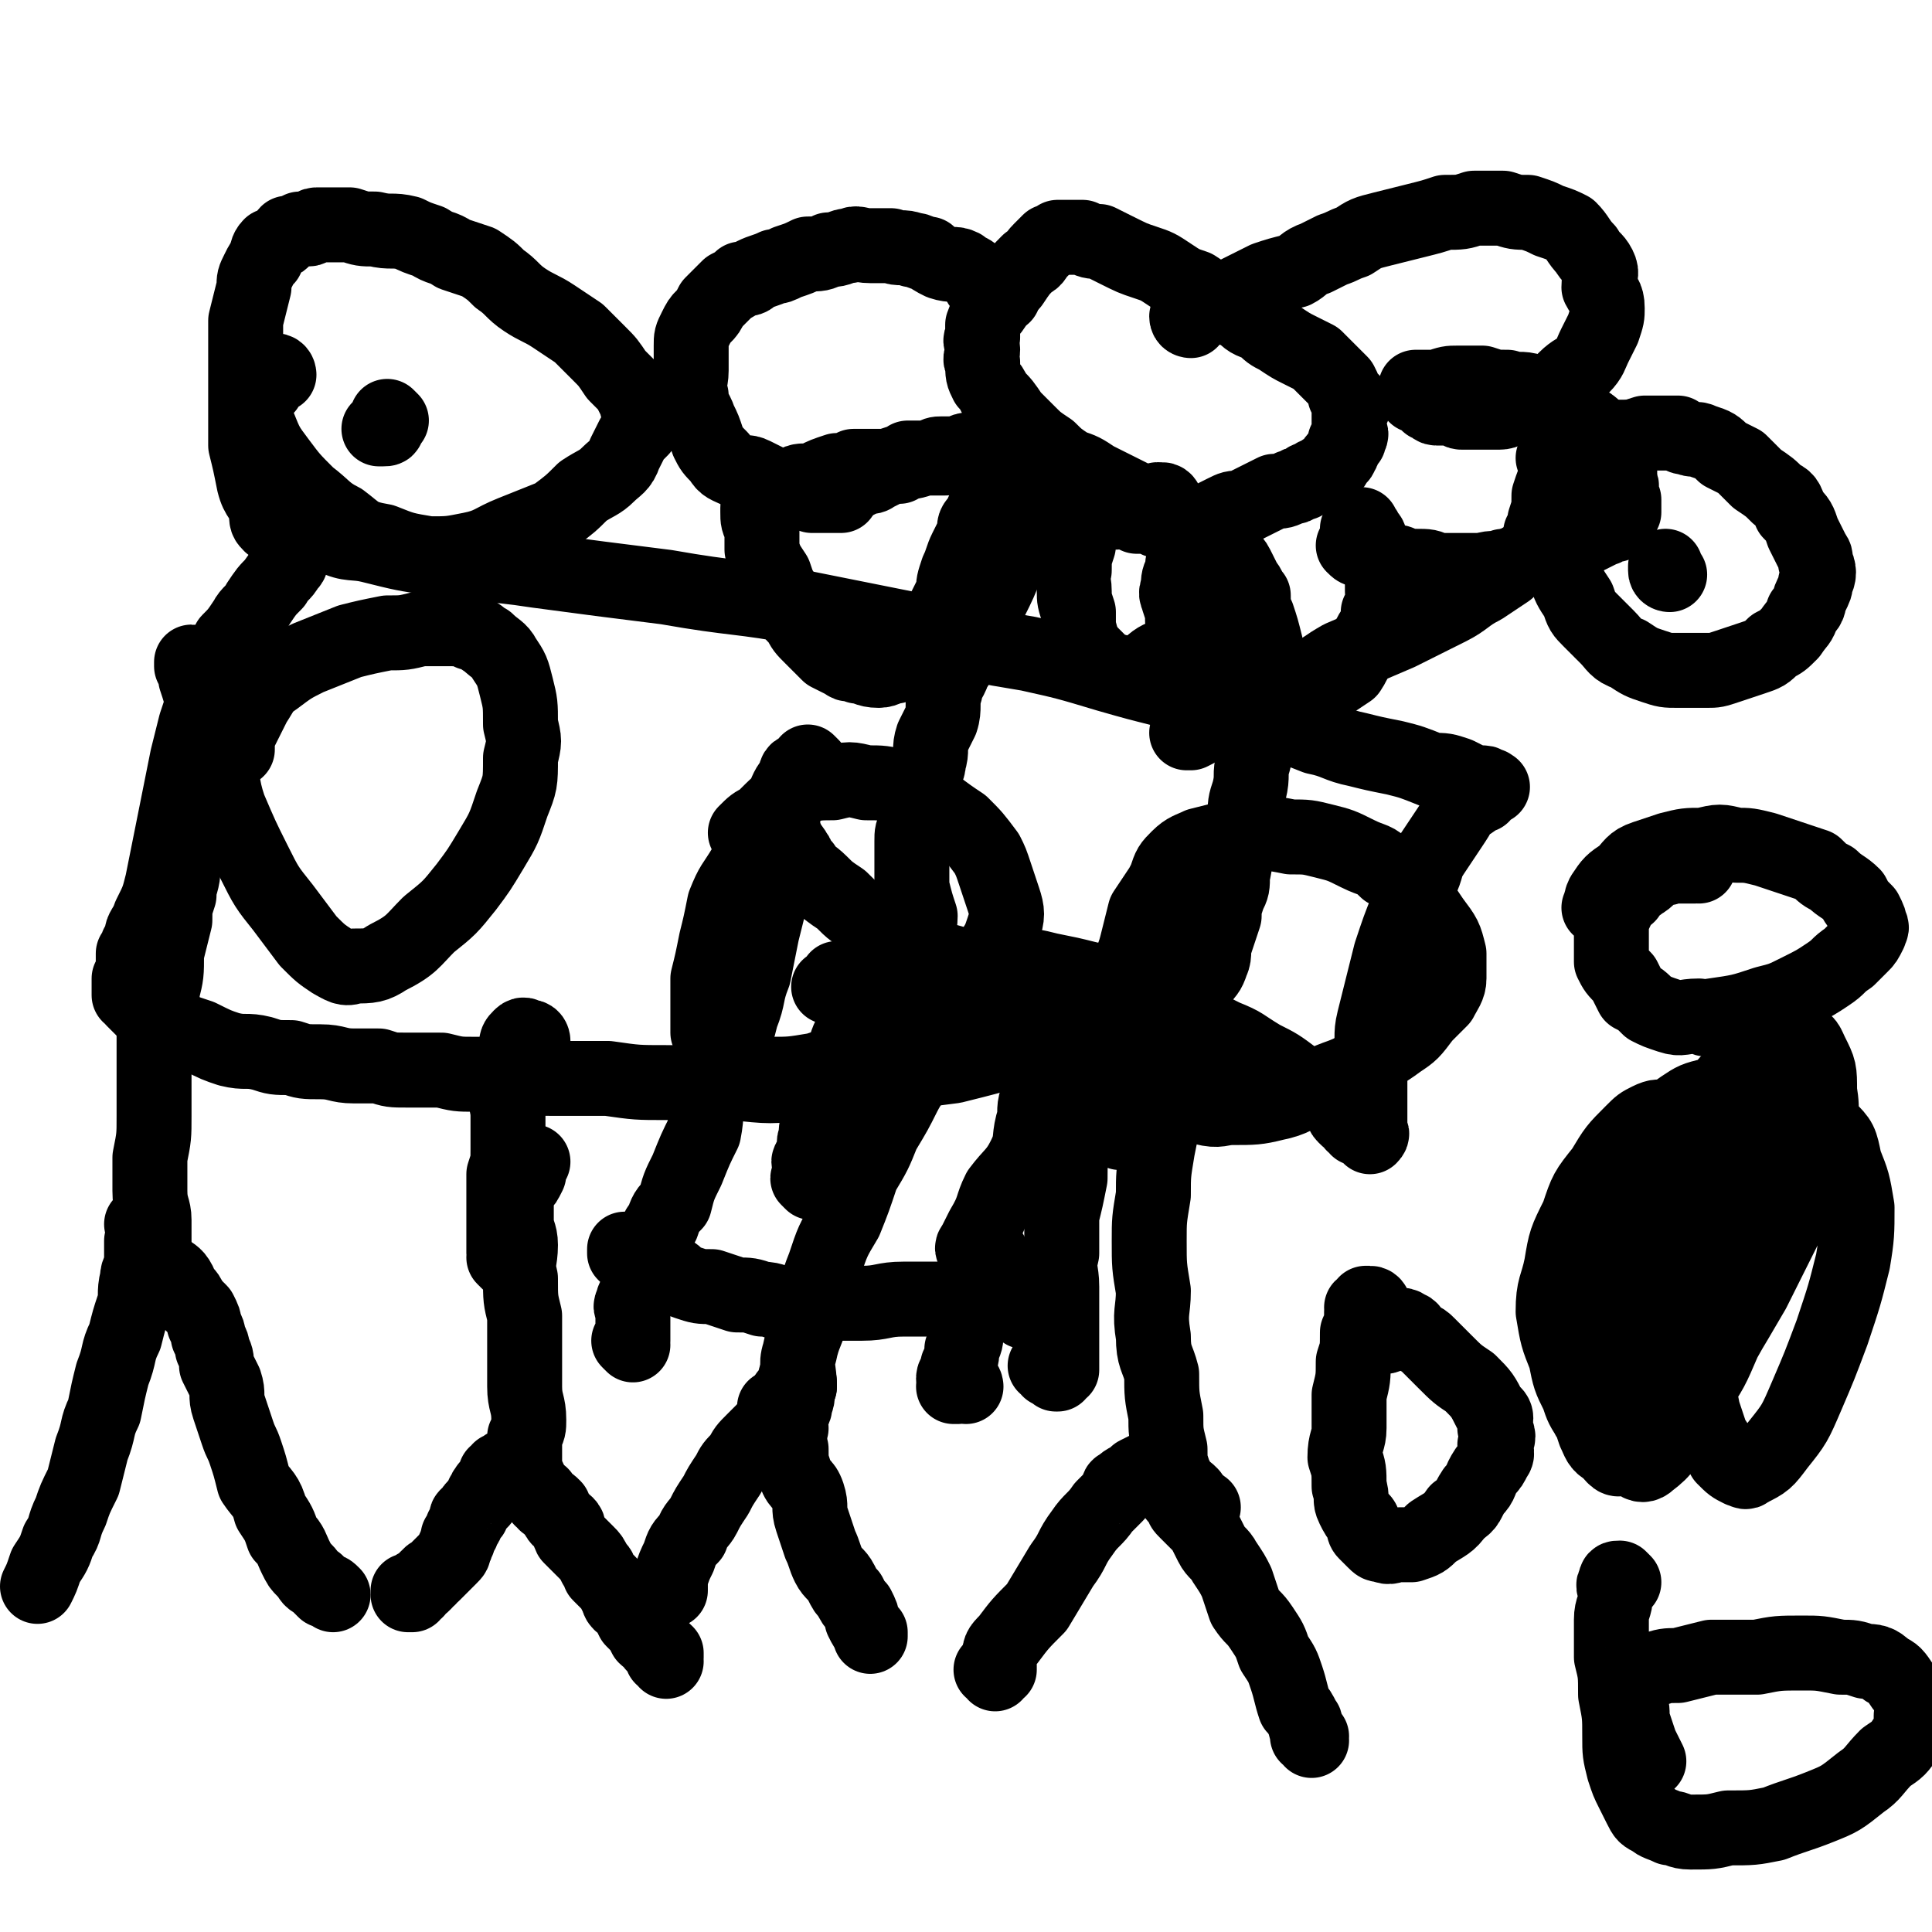 <svg viewBox='0 0 464 464' version='1.1' xmlns='http://www.w3.org/2000/svg' xmlns:xlink='http://www.w3.org/1999/xlink'><g fill='none' stroke='#000000' stroke-width='18' stroke-linecap='round' stroke-linejoin='round'><path d='M99,383c0,0 -1,-1 -1,-1 0,0 1,1 1,1 0,0 -1,0 -1,0 0,-1 0,-1 1,-1 0,0 0,0 1,0 0,-1 0,-1 0,-1 1,0 1,0 2,-1 1,-1 0,-1 1,-1 0,-1 1,-1 1,-1 1,-1 1,-1 2,-2 1,-1 1,-1 2,-2 1,-1 1,-1 1,-2 1,-1 0,-1 1,-2 0,-1 0,-1 0,-1 1,-1 1,-1 1,-2 1,-1 1,-1 1,-2 0,-1 0,-1 1,-1 1,-1 0,-1 1,-2 1,-1 1,-1 1,-1 1,-1 1,-1 1,-2 1,-1 0,-1 1,-1 0,-1 0,-1 1,-1 1,-1 1,-1 1,-2 0,-1 0,-1 0,-1 0,0 0,0 1,0 0,-1 0,-1 0,-1 0,0 0,0 0,0 1,0 1,-1 2,-1 '/><path d='M160,399c0,-1 -1,-1 -1,-1 0,0 1,0 1,0 0,-1 0,-1 0,-1 0,0 0,0 0,0 -1,-1 -1,-1 -2,-1 0,0 1,0 0,0 0,-1 0,-1 -1,-1 0,-1 0,-1 0,-1 -1,-1 -1,0 -2,-1 -1,-2 -1,-2 -2,-3 -1,-1 -1,-1 -1,-1 -1,-2 -1,-2 -1,-3 -1,-1 -1,-1 -2,-1 -1,-1 0,-1 -1,-2 -1,-2 -1,-2 -2,-3 -1,-1 -1,-1 -2,-2 0,-1 0,-1 -1,-2 -1,-2 -1,-2 -2,-3 -2,-2 -2,-2 -4,-4 -1,-2 0,-2 -1,-3 -1,-1 -2,-1 -2,-2 -1,-1 -1,-1 -1,-2 -1,-1 -1,-1 -2,-1 0,-1 0,-1 -1,-1 0,0 0,0 0,0 0,-1 0,-1 0,-1 0,0 0,0 0,0 '/><path d='M127,356c0,0 -1,-1 -1,-1 0,0 1,0 1,0 0,0 -1,0 -1,-1 0,0 0,-1 0,-1 0,-1 0,-1 0,-2 0,-1 0,-1 0,-2 0,-2 0,-2 0,-4 1,-2 1,-2 1,-4 0,-4 -1,-4 -1,-8 0,-4 0,-4 0,-8 0,-4 0,-4 0,-9 -1,-4 -1,-4 -1,-9 -1,-4 0,-4 0,-8 0,-3 -1,-3 -1,-6 0,-2 0,-2 0,-4 0,-1 0,-1 0,-2 0,-1 0,-1 0,-2 1,0 1,1 1,0 1,-1 1,-1 2,-3 0,-2 0,-2 1,-3 '/><path d='M122,303c0,0 -1,-1 -1,-1 0,0 1,0 1,0 0,0 -1,0 -1,-1 0,0 0,0 0,-1 0,0 0,0 0,0 0,-1 0,-1 0,-1 0,-1 0,-1 0,-1 0,-2 0,-2 0,-4 0,-3 0,-3 0,-6 0,-3 0,-3 0,-6 1,-3 1,-3 1,-6 0,-4 0,-4 0,-8 0,-3 -1,-3 0,-6 0,-3 1,-3 1,-6 1,-2 0,-2 1,-4 0,-2 0,-2 1,-3 1,-1 1,0 2,0 1,0 1,1 1,1 '/><path d='M239,402c0,-1 -1,-1 -1,-1 0,0 1,0 1,0 1,0 1,0 1,0 0,0 0,0 0,-1 -1,-1 -1,-1 0,-1 0,-3 0,-3 2,-5 3,-4 3,-4 7,-8 3,-5 3,-5 6,-10 3,-4 2,-4 5,-8 2,-3 3,-3 5,-6 2,-2 2,-2 3,-3 1,-1 0,-2 1,-2 2,-2 2,-1 4,-3 2,-1 2,-1 4,-2 '/><path d='M315,418c0,-1 -1,-1 -1,-1 0,0 1,0 1,0 0,0 0,0 0,0 -1,0 -1,0 -1,0 0,0 1,0 0,0 0,-1 0,-1 0,-1 -1,-2 0,-2 -1,-3 -1,-2 -1,-2 -2,-3 -1,-3 -1,-4 -2,-7 -1,-3 -1,-3 -3,-6 -1,-3 -1,-3 -3,-6 -2,-3 -2,-2 -4,-5 -1,-3 -1,-3 -2,-6 -1,-2 -1,-2 -3,-5 -1,-2 -2,-2 -3,-4 -1,-2 -1,-2 -2,-4 -1,-1 -1,-1 -2,-2 -1,-1 -1,-1 -2,-2 -1,-1 -1,-1 -1,-2 0,0 0,0 -1,-1 0,0 0,0 0,0 -1,-1 -1,-1 0,-1 0,0 0,0 0,1 0,0 1,0 1,0 1,0 1,0 1,0 0,0 0,1 0,1 0,0 1,1 1,1 0,0 0,-1 0,-1 0,0 1,0 1,0 1,1 2,1 2,1 0,0 0,0 -1,0 0,-1 0,-1 -1,-1 0,0 -1,0 -1,0 0,0 0,0 0,0 0,-1 0,-1 0,-2 -1,-1 -1,-1 -2,-1 -1,-2 -1,-2 -2,-4 -1,-3 -1,-3 -1,-6 -1,-4 -1,-4 -1,-8 -1,-5 -1,-5 -1,-10 -1,-4 -2,-4 -2,-9 -1,-6 0,-6 0,-11 -1,-6 -1,-6 -1,-12 0,-5 0,-5 1,-11 0,-5 0,-5 1,-11 1,-5 1,-5 2,-9 1,-5 1,-5 2,-9 1,-4 1,-4 1,-8 1,-4 1,-4 2,-8 0,-2 0,-2 1,-5 0,-2 0,-2 0,-4 0,-1 -1,-1 0,-2 0,0 0,0 0,1 0,0 0,0 1,0 0,0 0,0 0,0 0,1 0,1 1,2 '/><path d='M187,339c0,0 -1,-1 -1,-1 0,0 2,0 2,0 0,1 0,1 0,1 0,2 0,2 0,4 1,3 1,3 2,5 0,3 0,3 1,6 1,3 2,2 3,5 1,3 0,3 1,6 1,3 1,3 2,6 1,2 1,3 2,5 1,2 2,2 3,4 1,2 1,2 2,3 1,2 1,2 2,3 1,2 1,2 1,3 1,2 1,2 2,3 0,0 0,0 0,1 '/><path d='M192,332c0,0 -1,-1 -1,-1 0,0 1,0 1,1 0,0 0,1 0,1 0,0 -1,-1 -1,-1 0,1 0,1 0,2 -1,1 -1,0 -2,1 -1,2 0,2 -1,3 -1,2 -2,2 -3,4 -2,2 -2,2 -4,4 -2,2 -2,2 -3,4 -2,2 -2,2 -3,4 -2,3 -2,3 -3,5 -2,3 -2,3 -3,5 -1,2 -2,2 -3,5 -2,2 -2,2 -3,5 -1,2 -1,2 -2,5 0,1 0,1 0,3 '/><path d='M190,343c0,0 -1,-1 -1,-1 0,-1 1,-1 1,-1 0,0 0,0 0,-1 0,-1 1,-1 1,-3 1,-2 0,-2 1,-4 0,-4 -1,-5 0,-8 1,-5 2,-5 3,-10 1,-5 1,-6 3,-11 2,-6 2,-6 5,-11 2,-5 2,-5 4,-11 3,-5 3,-5 5,-10 3,-5 3,-5 5,-9 2,-4 3,-4 5,-8 1,-3 1,-3 3,-5 1,-2 1,-2 2,-4 1,-1 1,-1 2,-3 0,-1 -1,-1 0,-2 0,-1 0,-1 1,-1 0,0 0,-1 0,-1 '/><path d='M41,306c0,0 -1,-1 -1,-1 1,1 2,1 3,3 0,1 0,1 1,2 1,1 1,1 2,3 1,1 1,1 2,2 1,2 1,2 1,3 1,2 1,2 1,3 1,2 1,2 1,3 1,2 1,2 1,4 1,2 1,2 2,4 1,3 0,3 1,6 1,3 1,3 2,6 1,3 1,2 2,5 1,3 1,3 2,7 2,3 3,3 4,7 2,3 2,3 3,6 2,2 2,3 3,5 1,2 1,2 2,3 2,2 1,2 3,3 1,1 1,1 2,2 1,0 1,0 2,1 '/><path d='M35,295c0,0 -1,-1 -1,-1 0,0 1,0 1,1 0,0 0,1 0,1 0,0 0,0 0,1 0,0 0,0 0,0 0,0 0,0 0,1 0,0 -1,0 -1,0 0,1 0,1 0,2 0,1 0,1 0,3 0,2 -1,2 -1,4 -1,4 0,4 -1,7 -1,3 -1,3 -2,7 -2,4 -1,4 -3,9 -1,4 -1,4 -2,9 -2,4 -1,4 -3,9 -1,4 -1,4 -2,8 -2,4 -2,4 -3,7 -2,4 -1,4 -3,7 -1,3 -1,3 -3,6 -1,3 -1,3 -2,5 '/><path d='M37,306c0,0 0,-1 -1,-1 0,0 0,0 0,0 0,-1 0,-1 0,-2 0,0 0,0 0,-1 0,0 0,0 0,-1 0,-1 1,-1 1,-1 0,-1 0,-1 0,-1 0,-1 0,-1 0,-2 0,-2 0,-2 0,-4 0,-3 -1,-3 -1,-7 0,-4 0,-4 0,-8 1,-5 1,-5 1,-10 0,-6 0,-6 0,-11 0,-5 0,-5 0,-10 1,-5 2,-5 2,-9 1,-4 1,-4 1,-9 1,-4 1,-4 2,-8 0,-3 0,-3 1,-6 0,-3 1,-3 1,-7 0,-2 -1,-2 0,-3 0,-1 1,-1 1,-2 1,-1 1,-1 2,-1 0,0 0,1 0,1 '/><path d='M269,245c0,0 0,-1 -1,-1 0,0 0,1 -1,1 -1,1 -1,0 -3,1 -3,1 -3,1 -6,2 -7,2 -7,2 -14,4 -7,2 -7,2 -15,4 -8,1 -8,1 -16,3 -9,1 -9,1 -19,1 -9,1 -9,1 -18,0 -8,0 -8,0 -16,0 -7,0 -7,0 -14,-1 -6,0 -6,0 -12,0 -5,0 -5,0 -10,-1 -5,0 -5,0 -10,0 -4,0 -4,0 -8,-1 -4,0 -4,0 -8,0 -4,0 -4,0 -7,-1 -3,0 -3,0 -6,0 -4,0 -4,-1 -8,-1 -4,0 -4,0 -7,-1 -4,0 -4,0 -7,-1 -4,-1 -4,0 -8,-1 -3,-1 -3,-1 -7,-3 -3,-1 -3,-1 -6,-2 -2,-1 -2,-1 -4,-2 -2,-1 -1,-1 -3,-2 -1,-1 -1,-1 -2,-2 0,0 0,0 -1,-1 0,-1 0,-1 -1,-1 0,0 0,0 0,-1 0,0 0,0 0,-1 0,0 0,0 0,-1 0,0 0,0 0,-1 0,0 0,0 0,0 1,-1 1,-1 1,-2 0,-1 0,-1 0,-1 0,-1 0,-1 0,-1 0,0 0,0 0,-1 0,0 0,0 0,-1 1,-1 1,-1 1,-1 0,0 0,0 0,0 0,-1 0,-1 0,-1 1,-1 1,0 1,0 0,-1 0,-1 0,-2 0,-2 1,-2 2,-5 2,-4 2,-4 3,-8 1,-5 1,-5 2,-10 1,-5 1,-5 2,-10 1,-5 1,-5 2,-10 1,-4 1,-4 2,-8 1,-3 1,-3 2,-6 1,-2 1,-2 2,-4 1,-3 1,-2 2,-5 2,-2 1,-2 2,-5 2,-2 2,-2 4,-5 1,-2 2,-2 3,-4 2,-3 2,-3 4,-5 1,-2 2,-2 3,-4 1,-1 1,-1 1,-3 1,-1 1,-1 1,-2 1,-1 1,-1 2,-2 0,-1 1,0 1,-1 1,0 0,-1 0,-1 0,0 0,0 0,0 0,-1 0,-1 0,-1 0,-1 -1,0 -1,0 0,0 1,-1 1,-1 0,0 0,0 0,0 0,0 0,0 0,0 0,0 0,-1 0,-1 0,0 0,1 0,1 1,-1 0,-1 1,-1 0,-1 0,0 0,0 1,0 1,0 2,0 0,1 0,1 0,1 0,1 0,1 0,1 2,2 2,2 3,3 4,2 5,1 9,2 8,2 8,2 15,3 12,2 12,1 25,3 15,2 15,2 31,4 17,3 17,2 33,5 15,3 15,3 30,6 12,3 12,3 24,5 9,2 9,2 19,5 7,2 7,2 15,4 5,1 5,1 10,3 7,2 7,2 14,5 6,1 6,1 11,3 5,1 5,2 10,3 4,1 4,1 9,2 4,1 4,1 9,3 3,0 3,0 6,1 2,1 2,1 4,2 1,0 1,0 2,0 1,0 0,0 1,1 0,0 0,0 1,0 0,0 1,0 0,0 0,0 0,-1 -1,0 0,0 0,0 0,1 0,0 -1,-1 -1,0 0,0 0,0 0,1 -1,0 -1,0 -2,1 -1,1 -2,1 -3,2 -1,2 -1,2 -3,5 -2,3 -2,3 -4,6 -2,3 -1,3 -3,7 -2,3 -2,3 -3,6 -2,5 -2,5 -4,11 -1,4 -1,4 -2,8 -1,4 -1,4 -2,8 -1,4 0,4 -1,8 0,3 0,3 0,5 0,2 0,2 0,4 0,2 0,2 0,5 0,1 0,1 0,2 0,1 0,1 0,2 0,0 0,0 0,1 0,0 1,0 0,1 0,0 0,-1 0,-1 -1,0 -1,0 -1,0 0,0 0,0 0,0 0,0 0,0 -1,-1 0,0 0,0 -1,0 0,0 0,0 0,-1 0,0 0,0 -1,0 0,0 0,0 0,-1 -1,0 -1,0 -2,-1 -1,-1 0,-1 -1,-2 -2,-2 -2,-2 -4,-3 -3,-2 -3,-2 -7,-4 -4,-3 -4,-3 -8,-5 -5,-3 -4,-3 -9,-5 -4,-2 -4,-2 -8,-4 -4,-2 -4,-2 -8,-4 -3,-1 -3,-1 -7,-3 -5,-1 -5,-2 -10,-3 -4,-1 -4,-1 -9,-2 -4,-1 -4,-1 -8,-1 -4,-1 -4,0 -8,0 -4,0 -4,0 -9,0 -3,0 -3,-1 -7,0 -4,0 -3,0 -7,0 -3,1 -3,0 -5,1 -2,0 -2,1 -3,1 -2,1 -2,1 -3,1 0,0 -1,0 -1,0 0,1 0,1 0,1 -1,1 -1,1 -1,1 0,0 0,0 1,0 0,1 0,0 0,0 0,0 0,0 -1,0 0,0 0,0 -1,0 '/><path d='M47,160c0,0 0,-1 -1,-1 0,0 0,1 0,1 1,1 1,1 1,3 1,3 1,3 2,7 2,6 2,6 3,11 2,7 1,7 3,13 3,7 3,7 6,13 3,6 3,6 7,11 3,4 3,4 6,8 3,3 3,3 6,5 2,1 3,2 5,1 4,0 5,0 8,-2 6,-3 6,-4 10,-8 5,-4 5,-4 9,-9 3,-4 3,-4 6,-9 3,-5 3,-5 5,-11 2,-5 2,-5 2,-11 1,-4 1,-4 0,-8 0,-5 0,-5 -1,-9 -1,-4 -1,-4 -3,-7 -1,-2 -2,-2 -4,-4 -2,-1 -2,-2 -4,-2 -2,-1 -3,-1 -5,-1 -4,0 -4,0 -7,0 -4,1 -4,1 -8,1 -5,1 -5,1 -9,2 -5,2 -5,2 -10,4 -4,2 -4,2 -8,5 -3,2 -3,3 -5,6 -2,4 -2,4 -4,8 0,1 0,1 0,3 '/><path d='M195,184c0,0 -1,-1 -1,-1 0,0 0,1 0,1 -1,1 -1,0 -2,1 -1,0 -1,1 -1,2 -2,2 -2,3 -3,5 -3,4 -3,4 -5,7 -2,5 -2,5 -4,9 -3,5 -3,4 -5,9 -1,5 -1,5 -2,9 -1,5 -1,5 -2,9 0,3 0,3 0,7 0,3 0,3 0,6 1,2 1,2 2,4 1,2 1,2 3,3 2,1 2,1 4,2 3,1 3,1 6,1 5,0 5,0 11,-1 6,-2 6,-2 12,-4 5,-3 5,-3 11,-6 5,-2 5,-2 9,-5 4,-3 4,-3 7,-7 2,-2 2,-3 3,-6 2,-3 2,-3 3,-6 1,-3 1,-4 0,-7 -1,-3 -1,-3 -2,-6 -1,-3 -1,-3 -2,-5 -3,-4 -3,-4 -6,-7 -3,-2 -3,-2 -7,-5 -4,-2 -4,-2 -8,-4 -4,-1 -4,-1 -8,-1 -4,-1 -4,-1 -8,0 -4,0 -5,0 -9,2 -4,3 -4,3 -8,7 -2,1 -2,1 -4,3 '/><path d='M283,209c0,0 -1,-1 -1,-1 0,0 0,1 0,1 -2,2 -2,2 -3,4 -2,3 -2,3 -4,6 -1,4 -1,4 -2,8 -1,4 -2,4 -2,8 0,4 0,5 0,9 0,4 0,4 2,8 1,3 0,3 3,6 2,3 3,3 6,5 3,2 3,2 7,3 4,1 4,0 7,0 5,0 6,0 10,-1 5,-1 5,-2 10,-4 6,-3 6,-2 11,-5 4,-3 5,-3 9,-6 3,-2 3,-2 6,-6 2,-2 2,-2 4,-4 1,-2 2,-3 2,-5 0,-3 0,-3 0,-6 -1,-4 -1,-4 -4,-8 -2,-3 -2,-3 -5,-6 -3,-3 -2,-4 -6,-6 -3,-3 -3,-2 -7,-4 -4,-2 -4,-2 -8,-3 -4,-1 -4,-1 -8,-1 -5,-1 -5,-1 -9,0 -3,0 -3,-1 -5,0 -4,1 -4,1 -8,2 -2,1 -3,1 -5,3 -2,2 -2,2 -3,5 0,3 0,3 0,7 0,3 1,3 2,7 0,2 0,2 1,4 '/><path d='M287,175c0,0 -1,-1 -1,-1 0,0 0,1 0,1 0,1 -1,1 -1,1 0,0 1,0 1,0 2,-1 2,-1 3,-2 3,-2 3,-2 7,-3 6,-3 6,-2 13,-5 7,-3 6,-4 13,-8 7,-3 7,-3 14,-6 6,-3 6,-3 12,-6 4,-2 4,-3 8,-5 3,-2 3,-2 6,-4 3,-3 4,-2 7,-5 1,-1 1,-1 3,-2 '/><path d='M374,111c0,0 -1,-1 -1,-1 0,0 1,1 2,1 0,1 0,1 0,2 0,1 0,1 0,2 0,2 0,2 0,4 0,3 0,3 0,6 0,4 0,4 0,7 1,3 0,3 1,6 1,3 1,3 3,6 1,3 1,3 3,5 2,2 2,2 4,4 2,2 2,3 5,4 3,2 3,2 6,3 3,1 3,1 6,1 3,0 3,0 7,0 2,0 2,0 5,-1 3,-1 3,-1 6,-2 3,-1 3,-1 5,-3 2,-1 2,-1 4,-3 2,-3 2,-2 3,-5 2,-2 1,-2 2,-4 1,-2 1,-2 1,-3 1,-2 1,-3 0,-5 0,-2 0,-1 -1,-3 -1,-2 -1,-2 -2,-4 -1,-3 -1,-3 -3,-5 -1,-3 -1,-3 -3,-4 -2,-2 -2,-2 -5,-4 -2,-2 -2,-2 -4,-4 -2,-1 -2,-1 -4,-2 -2,-2 -2,-2 -5,-3 -2,-1 -2,0 -4,-1 -1,0 -1,0 -2,-1 -2,0 -2,0 -3,0 -2,0 -2,0 -5,0 -3,1 -3,1 -7,1 -3,1 -3,1 -6,2 -3,1 -3,2 -5,3 -2,2 -2,2 -3,4 -1,2 -1,2 -2,5 0,3 0,3 -1,6 0,2 0,2 -1,3 '/><path d='M401,138c0,0 -1,0 -1,-1 0,0 0,0 0,-1 '/><path d='M67,90c0,0 0,-1 -1,-1 -1,1 0,1 -1,2 0,1 -1,1 -1,1 0,0 0,0 0,1 0,0 -1,0 -1,0 -1,1 -1,1 -1,1 -1,1 -1,1 -1,2 0,3 0,3 1,6 2,5 2,5 5,9 3,4 3,4 7,8 4,3 4,4 8,6 4,3 4,4 10,5 5,2 5,2 11,3 5,0 5,0 10,-1 5,-1 5,-2 10,-4 5,-2 5,-2 10,-4 4,-3 4,-3 7,-6 3,-2 4,-2 6,-4 2,-2 3,-2 4,-5 1,-2 1,-2 2,-4 1,-1 1,-1 2,-2 0,-2 0,-2 0,-3 -1,-2 -1,-2 -1,-3 -1,-2 -1,-2 -2,-4 -2,-2 -2,-2 -3,-3 -2,-3 -2,-3 -4,-5 -2,-2 -2,-2 -5,-5 -3,-2 -3,-2 -6,-4 -3,-2 -4,-2 -7,-4 -3,-2 -3,-3 -6,-5 -2,-2 -2,-2 -5,-4 -3,-1 -3,-1 -6,-2 -3,-2 -3,-1 -6,-3 -3,-1 -3,-1 -5,-2 -4,-1 -4,0 -8,-1 -3,0 -3,0 -6,-1 -2,0 -2,0 -4,0 -2,0 -2,0 -4,0 -1,0 -1,1 -2,1 -1,0 -1,0 -2,0 -2,1 -2,1 -3,1 -1,1 -1,2 -2,2 -1,1 -1,1 -2,1 -1,1 -1,2 -1,3 -1,1 -1,1 -2,3 -1,2 -1,2 -1,4 -1,4 -1,4 -2,8 0,5 0,5 0,10 0,5 0,5 0,10 0,5 0,5 0,10 1,4 1,4 2,9 1,4 2,3 3,7 0,2 0,2 1,3 '/><path d='M94,101c0,0 -1,-1 -1,-1 0,1 1,1 0,2 0,1 0,1 -1,1 0,0 0,0 0,0 0,0 0,0 -1,0 '/><path d='M152,323c0,0 -1,-1 -1,-1 0,0 1,0 1,0 0,0 0,0 0,-1 0,0 0,0 0,-1 0,-1 0,-1 0,-3 0,-1 0,-1 0,-2 0,-1 -1,-1 0,-2 0,-1 0,-1 1,-2 0,-1 0,-2 1,-3 1,-2 1,-2 2,-4 0,-2 0,-2 1,-3 '/><path d='M232,333c0,0 0,-1 -1,-1 0,0 0,0 -1,0 0,0 0,0 0,1 0,0 0,0 -1,0 0,0 1,0 1,-1 -1,0 -1,0 -1,-1 0,-1 1,-1 1,-3 1,-2 1,-2 1,-4 1,-2 1,-2 1,-4 1,-2 1,-2 2,-4 0,-3 0,-3 1,-5 0,-2 0,-2 1,-3 0,-2 1,-2 1,-4 1,-2 0,-2 1,-3 '/><path d='M246,315c0,0 -1,-1 -1,-1 0,-1 0,-1 0,-1 0,0 0,0 0,0 -1,0 -1,0 -2,0 -1,0 -1,-1 -3,-1 -3,0 -3,0 -6,0 -4,0 -4,0 -8,0 -5,0 -5,0 -9,0 -5,0 -5,1 -10,1 -3,0 -3,0 -6,0 -3,0 -3,0 -6,0 -3,0 -3,0 -6,0 -3,0 -3,-1 -6,-1 -3,-1 -3,-1 -6,-1 -3,-1 -3,-1 -6,-2 -3,0 -3,0 -6,-1 -3,-1 -2,-2 -5,-3 -2,-1 -2,-1 -4,-2 -2,0 -2,0 -4,-1 -1,0 -1,0 -2,-1 0,0 0,0 0,0 0,-1 0,-1 0,-1 0,0 0,0 0,0 0,1 0,1 1,1 0,0 0,0 1,0 0,0 0,0 0,0 1,0 1,1 1,0 0,0 0,0 0,0 0,-1 0,0 1,-1 0,0 0,0 0,0 1,0 1,0 1,-1 0,0 0,0 1,0 1,-1 1,-1 2,-3 0,-1 0,-1 1,-2 1,-3 1,-3 3,-5 1,-4 1,-4 3,-8 2,-5 2,-5 4,-9 1,-5 0,-5 2,-10 2,-5 3,-5 4,-9 2,-5 2,-5 3,-9 2,-5 1,-5 3,-10 1,-5 1,-5 2,-10 1,-4 1,-4 2,-8 1,-3 1,-3 2,-7 0,-2 0,-2 0,-5 0,-2 0,-2 0,-4 0,-1 0,-1 0,-1 0,-1 0,-2 1,-2 0,0 0,1 0,1 0,1 0,1 0,1 0,0 0,0 0,0 0,1 0,1 0,1 0,1 0,1 0,1 0,0 0,0 0,0 0,0 1,0 1,1 0,0 0,0 0,0 0,1 1,1 2,3 1,1 0,2 2,3 1,2 2,2 4,4 2,2 2,2 5,4 3,3 3,3 7,5 3,3 4,2 7,5 4,2 4,2 8,4 4,1 5,1 9,3 4,1 4,1 8,3 3,1 3,1 7,3 3,1 2,1 5,3 3,1 3,1 6,2 2,1 2,0 4,1 1,1 1,1 2,2 1,1 1,0 2,1 0,1 -1,1 0,1 0,0 0,0 0,0 0,0 0,0 0,0 0,0 0,0 0,0 0,1 0,1 0,1 0,1 -1,0 -1,0 0,0 0,0 0,0 0,1 0,1 0,2 -1,1 -1,0 -1,1 -1,1 -1,1 -1,3 -1,2 -2,2 -3,4 -1,3 -1,3 -2,7 -1,4 0,4 -1,8 -1,4 -1,4 -1,8 -1,5 -1,5 -2,9 0,5 0,5 0,9 -1,4 0,4 0,8 0,4 0,4 0,7 0,3 0,3 0,6 0,2 0,2 0,4 0,1 0,1 0,3 -1,1 -1,0 -1,1 -1,0 0,0 0,0 0,0 -1,-1 -2,-1 0,-1 -1,-1 -1,-1 '/><path d='M195,284c0,0 -1,-1 -1,-1 0,-1 1,0 1,-1 1,-1 1,-1 1,-2 0,0 -1,0 -1,0 -1,-1 -1,-1 0,-2 0,-1 0,0 1,-1 0,-2 -1,-2 0,-4 0,-2 0,-2 1,-5 1,-2 1,-2 2,-5 1,-2 1,-2 2,-5 1,-2 1,-2 2,-4 0,-2 0,-3 1,-5 1,-2 2,-2 3,-5 1,-2 1,-2 2,-5 1,-2 1,-2 2,-5 1,-1 1,-1 2,-3 1,-1 0,-1 1,-2 0,-1 1,-1 1,-1 1,-1 0,-1 1,-2 '/><path d='M236,302c0,0 -1,-1 -1,-1 0,0 0,0 0,0 0,1 0,0 -1,0 0,0 0,0 0,0 0,0 0,0 0,0 0,-1 -1,-1 0,-2 1,-2 1,-2 2,-4 3,-5 2,-5 4,-9 3,-4 4,-4 6,-8 2,-4 1,-4 2,-8 1,-3 0,-3 1,-6 0,-2 1,-2 2,-4 0,-3 0,-3 1,-6 1,-2 1,-2 2,-5 1,-1 1,-1 1,-3 0,-2 0,-2 0,-3 -1,-1 0,-1 0,-3 0,0 -1,0 0,-1 0,-1 0,-1 1,-2 0,0 0,0 0,0 '/><path d='M228,247c0,0 -1,-1 -1,-1 0,0 1,1 1,0 -1,0 -2,0 -3,-1 0,0 0,0 -1,-1 0,0 -1,0 -1,-1 0,-1 0,-1 1,-2 0,-2 0,-2 0,-3 -1,-2 -1,-2 -1,-4 -1,-4 -2,-4 -2,-8 -1,-3 0,-3 0,-6 -1,-3 -1,-3 -2,-7 0,-2 0,-2 0,-4 0,-3 0,-3 0,-7 0,-2 0,-2 1,-4 0,-3 0,-3 1,-6 0,-2 0,-2 1,-4 0,-3 1,-3 1,-5 1,-3 0,-3 1,-6 1,-2 1,-2 2,-4 1,-3 0,-4 1,-7 0,-2 1,-2 2,-5 2,-3 2,-4 4,-7 2,-5 2,-5 5,-10 2,-4 2,-4 4,-9 2,-3 2,-3 3,-7 2,-2 2,-2 3,-5 1,-2 1,-2 2,-4 0,0 0,0 1,0 0,-1 0,-1 1,-1 1,-1 1,-1 2,-1 0,0 0,1 1,1 0,1 0,1 1,1 0,1 0,1 1,1 0,0 0,0 1,0 0,0 0,0 1,1 0,0 1,0 1,0 1,0 1,0 2,0 1,0 1,1 1,1 1,0 1,0 2,0 0,0 0,0 0,0 1,0 1,0 3,1 1,0 1,-1 2,0 1,0 1,0 3,1 1,0 1,0 2,0 1,0 1,0 2,0 1,0 1,1 1,1 1,0 1,0 1,0 1,0 1,0 1,0 1,1 1,1 1,1 1,0 1,-1 2,0 0,0 0,0 1,1 0,0 0,0 0,0 1,0 1,0 1,0 0,0 0,0 0,0 1,0 1,0 1,0 0,0 -1,0 0,0 0,0 0,0 1,0 0,0 0,0 0,0 0,0 0,0 1,0 0,1 0,0 1,1 1,0 1,0 1,1 1,1 1,0 2,1 1,1 1,2 2,3 1,1 2,1 3,3 1,2 1,2 2,4 1,1 1,2 2,3 0,3 0,3 1,5 1,3 1,3 2,7 0,3 0,3 1,6 0,3 -1,3 -1,7 0,4 0,4 -1,7 -1,4 -1,4 -2,8 -1,3 0,3 -1,7 -1,3 -1,3 -1,7 -1,3 -1,3 -2,7 -1,3 0,3 -1,6 0,3 0,3 -1,5 -1,3 -1,3 -1,5 -1,3 -1,3 -2,6 -1,2 0,3 -1,5 -1,3 -1,2 -3,5 -1,2 -2,2 -3,5 -1,2 -1,2 -3,4 -1,3 -2,2 -4,5 -1,2 -1,2 -3,4 -1,2 -2,2 -3,5 -1,2 -1,2 -2,5 -1,2 -1,2 -1,5 0,2 0,2 0,3 '/><path d='M280,121c0,0 0,-1 -1,-1 -1,0 0,1 -1,1 0,0 0,0 0,0 -1,0 0,-1 0,-1 -1,0 -1,1 -1,1 -1,0 -1,0 -2,0 -2,-1 -2,-1 -4,-2 -2,-1 -2,-1 -4,-2 -2,-1 -2,-1 -4,-2 -3,-2 -3,-2 -6,-3 -3,-2 -3,-2 -5,-4 -3,-2 -3,-2 -5,-4 -2,-2 -2,-2 -4,-4 -2,-3 -2,-3 -4,-5 -1,-2 -1,-2 -2,-3 -1,-2 -1,-2 -1,-5 -1,-1 0,-1 0,-3 0,-2 -1,-2 0,-3 0,-2 0,-2 0,-3 1,-3 2,-3 3,-5 2,-3 2,-3 4,-5 2,-3 2,-3 4,-5 2,-1 1,-1 3,-3 1,-1 1,-1 2,-2 1,0 1,0 2,-1 1,0 1,0 2,0 2,0 2,0 4,0 2,1 2,1 4,1 2,1 2,1 4,2 4,2 4,2 7,3 3,1 3,1 6,3 3,2 3,2 6,3 3,2 3,2 6,4 2,1 2,1 5,2 2,2 2,2 5,3 2,2 2,2 4,3 3,2 3,2 5,3 2,1 2,1 4,2 2,2 2,2 3,3 2,2 2,2 3,3 1,2 1,2 1,3 1,1 2,1 2,2 0,1 0,1 -1,2 0,1 0,1 0,2 0,1 0,1 0,2 0,1 1,1 0,2 0,1 0,1 -1,1 0,1 0,1 0,1 -1,1 0,1 -1,2 0,1 -1,1 -1,1 -1,1 0,1 -1,2 -1,1 -1,1 -2,1 0,1 -1,0 -1,1 -1,0 -1,0 -2,1 -1,0 -1,0 -2,1 -2,0 -1,1 -3,1 -2,1 -2,1 -4,1 -2,1 -2,1 -4,2 -2,1 -2,1 -4,2 -2,0 -2,0 -4,1 -2,1 -2,1 -4,2 -2,1 -2,1 -3,1 '/><path d='M262,116c0,0 -1,-1 -1,-1 0,0 0,1 0,1 0,0 -1,-1 -1,0 0,0 0,0 0,1 0,1 0,1 0,2 -1,2 0,2 0,4 -1,2 -1,2 -1,4 0,2 0,2 0,4 -1,3 -1,3 -1,6 -1,2 0,2 0,5 0,2 0,2 1,5 0,2 0,2 0,4 1,2 0,2 1,3 1,2 1,2 2,3 1,1 1,1 2,2 1,1 1,1 2,2 2,0 2,0 3,1 1,0 1,0 3,0 2,-1 2,-1 4,-2 2,-2 3,-2 5,-3 2,-1 2,-1 4,-3 2,-1 2,-1 3,-3 1,-2 1,-2 2,-3 1,-2 1,-2 2,-4 1,-2 0,-2 1,-4 0,-1 0,-1 1,-3 0,-1 0,-1 0,-3 0,-1 0,-1 0,-2 -1,-1 -1,-1 -1,-2 0,-1 -1,-1 -1,-2 0,-1 0,-1 0,-2 -1,0 -1,1 -2,1 0,0 0,-1 1,-2 0,0 0,1 0,1 -1,1 -1,1 -2,2 -1,1 -1,1 -2,2 -1,1 -1,2 -2,3 -1,2 -1,2 -1,4 -1,2 -1,2 -1,4 -1,2 0,2 0,3 1,3 1,3 1,5 1,2 0,2 1,4 1,3 1,3 2,5 1,2 1,2 2,4 1,2 2,2 3,3 2,2 2,1 3,3 1,1 1,1 3,2 1,1 1,0 3,1 1,0 1,1 3,1 1,0 1,-1 3,-1 1,0 1,0 3,0 2,-1 2,-1 4,-2 2,-2 2,-2 4,-4 3,-2 3,-2 6,-4 2,-3 1,-3 3,-5 2,-2 1,-2 3,-5 1,-1 1,-1 1,-4 1,-1 1,-1 1,-2 0,-2 1,-2 0,-3 0,-2 0,-2 0,-4 0,-2 0,-2 -1,-4 -1,-2 -1,-2 -2,-4 0,-1 0,-1 -1,-2 0,-1 -1,-1 -1,-2 0,0 0,0 0,0 1,0 1,0 0,0 0,1 0,1 0,1 0,0 -1,0 -1,0 '/><path d='M286,77c0,0 -1,0 -1,-1 0,0 0,0 1,0 0,-1 0,0 1,0 1,-1 1,-1 2,-2 4,-2 4,-2 7,-3 4,-2 4,-2 8,-4 3,-1 3,-1 7,-2 2,-1 2,-2 5,-3 2,-1 2,-1 4,-2 3,-1 2,-1 5,-2 3,-2 3,-2 7,-3 4,-1 4,-1 8,-2 4,-1 4,-1 7,-2 4,0 4,0 7,-1 3,0 3,0 7,0 3,1 3,1 6,1 3,1 3,1 5,2 3,1 3,1 5,2 2,2 2,3 4,5 1,2 2,2 3,4 1,2 0,2 0,5 1,2 2,2 2,5 0,2 0,2 -1,5 -1,2 -1,2 -2,4 -1,2 -1,3 -3,5 -1,1 -2,1 -4,3 -1,1 -1,1 -2,2 -1,1 -2,1 -3,2 -1,0 -1,0 -2,1 -1,0 -1,0 -2,1 -1,0 -1,0 -3,1 -2,0 -2,1 -4,1 -2,0 -2,0 -5,0 -2,0 -2,0 -4,0 -1,0 -1,-1 -2,-1 -1,0 -1,0 -2,0 -1,0 -1,0 -2,0 -1,0 -1,-1 -1,-1 -1,0 -1,0 -1,0 -1,-1 -1,-1 -1,-1 0,0 0,-1 -1,-1 0,0 -1,0 -1,0 0,0 0,0 0,-1 1,0 0,-1 0,-1 1,0 2,0 3,0 1,0 1,0 2,0 3,-1 3,-1 5,-1 3,0 3,0 6,0 3,1 3,1 6,1 3,1 3,0 6,1 3,1 3,1 5,3 3,1 2,1 5,2 1,1 1,1 2,2 2,1 2,1 3,2 1,2 1,2 2,3 1,1 1,1 2,2 1,2 1,2 1,3 1,1 1,1 1,2 0,2 0,2 0,3 1,1 0,1 0,2 0,1 0,1 0,1 1,1 1,1 1,1 0,1 0,1 0,2 0,1 0,1 0,1 -1,1 -1,1 -1,1 -1,1 -1,1 -1,2 -2,0 -2,1 -3,1 -2,1 -2,1 -4,2 -2,1 -2,1 -4,2 -3,1 -3,1 -5,2 -3,0 -3,0 -5,1 -3,1 -3,2 -6,2 -2,1 -2,0 -5,1 -3,0 -3,0 -5,0 -3,0 -3,0 -6,0 -2,-1 -2,-1 -5,-1 -1,0 -1,0 -3,0 -1,-1 -1,-1 -2,-1 -3,-1 -3,-1 -5,-2 -1,0 -1,0 -3,-1 -1,0 -1,0 -2,-1 '/><path d='M241,71c0,0 0,-1 -1,-1 0,0 0,1 -1,1 0,0 -1,0 -1,0 -1,0 0,0 0,-1 0,0 0,0 0,0 -1,0 -1,0 -2,-1 -1,-1 -1,-2 -2,-3 -1,-1 -2,-1 -3,-2 -2,-1 -2,0 -5,-1 -2,-1 -2,-1 -3,-2 -2,0 -2,-1 -4,-1 -2,-1 -3,0 -5,-1 -3,0 -3,0 -5,0 -3,0 -3,-1 -5,0 -2,0 -2,1 -5,1 -2,1 -2,1 -5,1 -2,1 -2,1 -5,2 -2,1 -2,1 -3,1 -2,1 -3,1 -5,2 -1,1 -1,1 -3,1 -1,1 -1,1 -3,2 -1,1 -1,1 -2,2 -1,1 -1,1 -2,2 -1,2 -1,2 -2,3 -1,1 -1,1 -2,3 -1,2 -1,2 -1,4 0,3 0,3 0,6 0,3 -1,3 0,6 0,3 1,3 2,6 1,2 1,2 2,5 1,2 1,2 3,4 1,2 2,2 4,3 2,1 2,0 4,1 2,1 2,1 4,2 3,1 3,1 5,2 1,0 2,-1 3,0 1,0 1,0 2,1 1,0 1,0 2,0 1,0 1,0 2,0 1,0 1,0 1,0 0,0 0,0 0,0 1,0 1,0 1,0 0,0 0,0 0,0 1,0 1,0 1,0 0,0 0,-1 0,-1 1,0 1,0 1,-1 2,-1 2,-1 4,-2 1,-1 2,0 3,-1 2,-1 2,-1 4,-2 1,0 1,0 2,0 1,-1 1,-1 2,-2 1,0 1,0 1,0 1,0 1,0 1,0 0,0 0,0 0,0 1,0 1,0 1,0 1,0 1,0 2,0 2,-1 2,-1 3,-1 2,0 2,0 4,0 1,0 1,-1 3,-1 1,0 1,0 2,0 1,0 1,0 3,0 1,0 1,0 3,0 1,1 1,1 2,1 1,0 1,0 1,0 1,0 1,0 1,0 0,0 0,0 0,0 0,0 0,0 0,0 -1,0 -1,0 -2,0 0,0 0,0 -1,0 -1,0 -1,0 -2,0 -1,0 -1,0 -2,0 -1,0 -1,0 -3,0 -1,0 -1,0 -2,0 -3,0 -3,0 -6,1 -3,0 -3,0 -5,0 -3,1 -3,1 -6,1 -3,1 -3,1 -5,1 -3,0 -3,0 -6,0 -2,1 -2,1 -4,1 -3,1 -3,1 -5,2 -3,1 -3,0 -5,1 -2,1 -2,1 -4,2 -1,1 -1,1 -2,1 -1,1 -1,1 -2,1 -1,1 -1,1 -1,2 0,1 0,1 0,1 0,2 0,2 1,4 0,2 0,2 0,5 1,3 1,3 3,6 1,3 1,3 3,6 1,3 1,3 3,5 1,2 1,2 3,4 2,2 2,2 4,4 2,1 2,1 4,2 1,1 1,0 3,1 2,0 2,1 5,1 2,0 2,-1 4,-1 1,-1 1,-1 3,-2 1,-1 1,-1 2,-1 1,-1 1,-1 2,-2 1,0 1,0 2,-1 0,-1 0,-1 1,-2 0,-1 0,-1 1,-2 0,-2 1,-2 1,-4 1,-2 1,-2 2,-4 0,-2 0,-2 1,-5 1,-2 1,-3 2,-5 1,-2 1,-2 2,-4 0,-2 0,-2 1,-3 1,-1 1,-1 1,-2 1,-2 1,-2 1,-3 0,-1 0,-1 1,-2 0,0 0,0 0,0 0,-1 0,-1 1,-1 0,0 0,0 0,-1 '/><path d='M382,340c0,0 -1,-1 -1,-1 0,0 0,1 1,2 1,0 1,1 2,0 1,0 1,0 2,-1 1,-2 1,-2 3,-4 2,-5 2,-5 4,-10 3,-7 2,-8 5,-15 2,-7 2,-7 4,-15 1,-7 0,-7 0,-13 0,-4 1,-4 0,-8 -1,-3 0,-4 -2,-6 -1,-1 -2,-1 -4,0 -2,1 -2,1 -4,3 -4,4 -4,4 -7,9 -4,5 -4,5 -6,11 -3,6 -3,6 -4,12 -1,5 -2,5 -2,11 1,6 1,6 3,11 1,5 1,5 3,9 1,3 1,3 3,6 2,3 2,3 5,4 2,2 2,2 4,2 2,0 3,0 5,-1 2,-1 2,-1 5,-3 3,-4 3,-4 6,-8 4,-6 4,-6 7,-13 4,-7 4,-7 7,-15 2,-5 2,-5 3,-11 1,-6 1,-6 1,-11 0,-4 0,-5 -2,-8 -1,-2 -1,-3 -4,-4 -3,-1 -4,0 -7,1 -4,1 -5,0 -9,3 -4,4 -4,4 -8,9 -4,5 -4,5 -7,11 -3,5 -4,6 -6,12 -2,5 -1,5 -2,11 -1,5 -1,5 -1,10 1,4 1,4 2,8 1,3 1,3 2,6 1,2 1,3 3,4 2,2 2,3 4,2 3,0 3,-1 6,-3 6,-6 6,-6 10,-13 8,-12 8,-12 15,-24 5,-10 5,-10 10,-20 3,-8 3,-8 5,-16 1,-6 2,-6 1,-12 0,-5 0,-5 -2,-9 -1,-2 -1,-3 -3,-3 -5,0 -6,1 -11,5 -6,4 -6,5 -11,11 -5,8 -5,8 -9,17 -4,8 -4,9 -7,17 -2,9 -2,9 -4,17 -1,7 0,7 0,14 0,5 0,5 0,10 1,3 1,3 2,6 0,2 0,3 1,4 1,1 2,1 3,0 4,-3 4,-4 6,-8 6,-9 5,-9 10,-19 5,-9 5,-8 9,-17 3,-7 3,-7 6,-14 2,-6 2,-6 4,-13 1,-4 1,-4 1,-8 0,-3 0,-3 0,-6 0,-1 -1,-1 -1,-2 -1,0 -1,0 -1,0 -2,1 -2,2 -3,3 -2,4 -2,4 -4,7 -3,5 -3,5 -5,9 -3,4 -3,4 -5,9 -2,4 -2,4 -3,9 -2,4 -1,4 -2,9 -1,4 -1,4 -2,9 0,5 0,5 1,10 1,5 1,5 2,10 1,3 1,3 2,6 2,3 2,3 3,5 2,2 2,2 4,3 1,0 1,1 2,0 4,-2 4,-2 7,-6 4,-5 4,-5 7,-12 3,-7 3,-7 6,-15 3,-9 3,-9 5,-17 1,-6 1,-7 1,-13 -1,-6 -1,-6 -3,-11 -1,-5 -1,-5 -4,-8 -3,-4 -3,-5 -7,-7 -5,-3 -5,-2 -10,-3 -6,0 -6,1 -11,2 -4,1 -4,1 -7,3 -7,5 -8,5 -13,11 -4,5 -4,5 -7,10 -3,6 -2,6 -4,12 -1,3 -1,3 -2,5 '/><path d='M390,380c0,0 -1,-1 -1,-1 -1,0 -1,0 -1,1 -1,1 0,1 0,3 0,3 -1,3 -1,6 0,4 0,4 0,9 1,4 1,4 1,9 1,5 1,5 1,10 0,4 0,4 1,8 1,3 1,3 2,5 1,2 1,2 2,4 1,2 1,2 3,3 1,1 2,1 4,2 2,0 2,1 5,1 5,0 5,0 9,-1 6,0 6,0 11,-1 5,-2 6,-2 11,-4 5,-2 5,-2 10,-6 3,-2 3,-3 6,-6 3,-2 3,-2 5,-5 1,-2 1,-2 1,-5 1,-2 0,-2 0,-4 -1,-2 -1,-2 -2,-3 -2,-3 -2,-3 -4,-4 -2,-2 -3,-2 -5,-2 -3,-1 -3,-1 -6,-1 -5,-1 -5,-1 -9,-1 -6,0 -6,0 -11,1 -5,0 -5,0 -11,0 -4,1 -4,1 -8,2 -3,0 -3,0 -6,1 -2,0 -1,0 -3,1 -1,0 -2,0 -2,0 -1,1 0,1 -1,2 0,2 0,2 0,4 1,2 1,2 1,5 1,3 1,3 2,6 1,2 1,2 2,4 '/><path d='M330,314c0,0 0,-1 -1,-1 0,0 0,0 -1,0 0,1 0,0 -1,1 0,0 1,1 0,1 0,3 0,3 -1,5 0,4 0,4 -1,7 0,4 0,4 -1,8 0,4 0,4 0,8 0,3 -1,3 -1,7 1,3 1,3 1,7 1,3 0,3 1,5 1,2 1,2 2,3 1,1 0,2 1,3 1,1 1,1 2,2 1,1 1,1 2,1 2,1 2,0 4,0 2,0 2,0 3,0 3,-1 3,-1 5,-3 3,-2 4,-2 6,-5 3,-2 2,-2 4,-5 2,-2 1,-2 3,-5 1,-1 1,-1 2,-3 1,-1 0,-2 0,-3 1,-2 1,-2 0,-4 0,-2 1,-3 -1,-4 -2,-4 -2,-4 -5,-7 -3,-2 -3,-2 -6,-5 -2,-2 -2,-2 -4,-4 -1,-1 -1,-1 -3,-2 -1,-1 -1,-2 -2,-2 -1,-1 -2,-1 -3,0 -1,0 0,1 -1,1 -1,1 -1,1 -2,1 '/><path d='M408,208c0,0 -1,-1 -1,-1 0,0 0,0 0,1 -1,0 -1,0 -2,0 0,0 0,0 0,0 -2,0 -2,0 -4,0 -1,1 -1,0 -3,1 -2,1 -2,2 -4,3 -1,1 -2,1 -3,3 -2,1 -2,2 -3,4 -1,2 -1,2 -1,4 0,2 0,2 0,4 0,2 0,2 0,4 1,2 1,2 3,4 1,2 1,2 2,4 2,1 2,1 4,3 2,1 2,1 5,2 3,1 3,0 7,0 2,1 2,1 3,0 7,-1 7,-1 13,-3 4,-1 4,-1 8,-3 4,-2 4,-2 7,-4 3,-2 2,-2 5,-4 1,-1 1,-1 3,-3 1,-1 1,-1 2,-3 0,-1 1,-1 0,-2 0,-1 0,-1 -1,-3 -2,-2 -2,-2 -3,-4 -2,-2 -3,-2 -5,-4 -2,-1 -2,-1 -4,-3 -3,-1 -3,-1 -6,-2 -3,-1 -3,-1 -6,-2 -4,-1 -4,-1 -7,-1 -4,-1 -4,-1 -8,0 -4,0 -4,0 -8,1 -3,1 -3,1 -6,2 -3,1 -3,2 -5,4 -3,2 -3,2 -5,5 -1,2 0,2 -1,3 '/></g>
</svg>